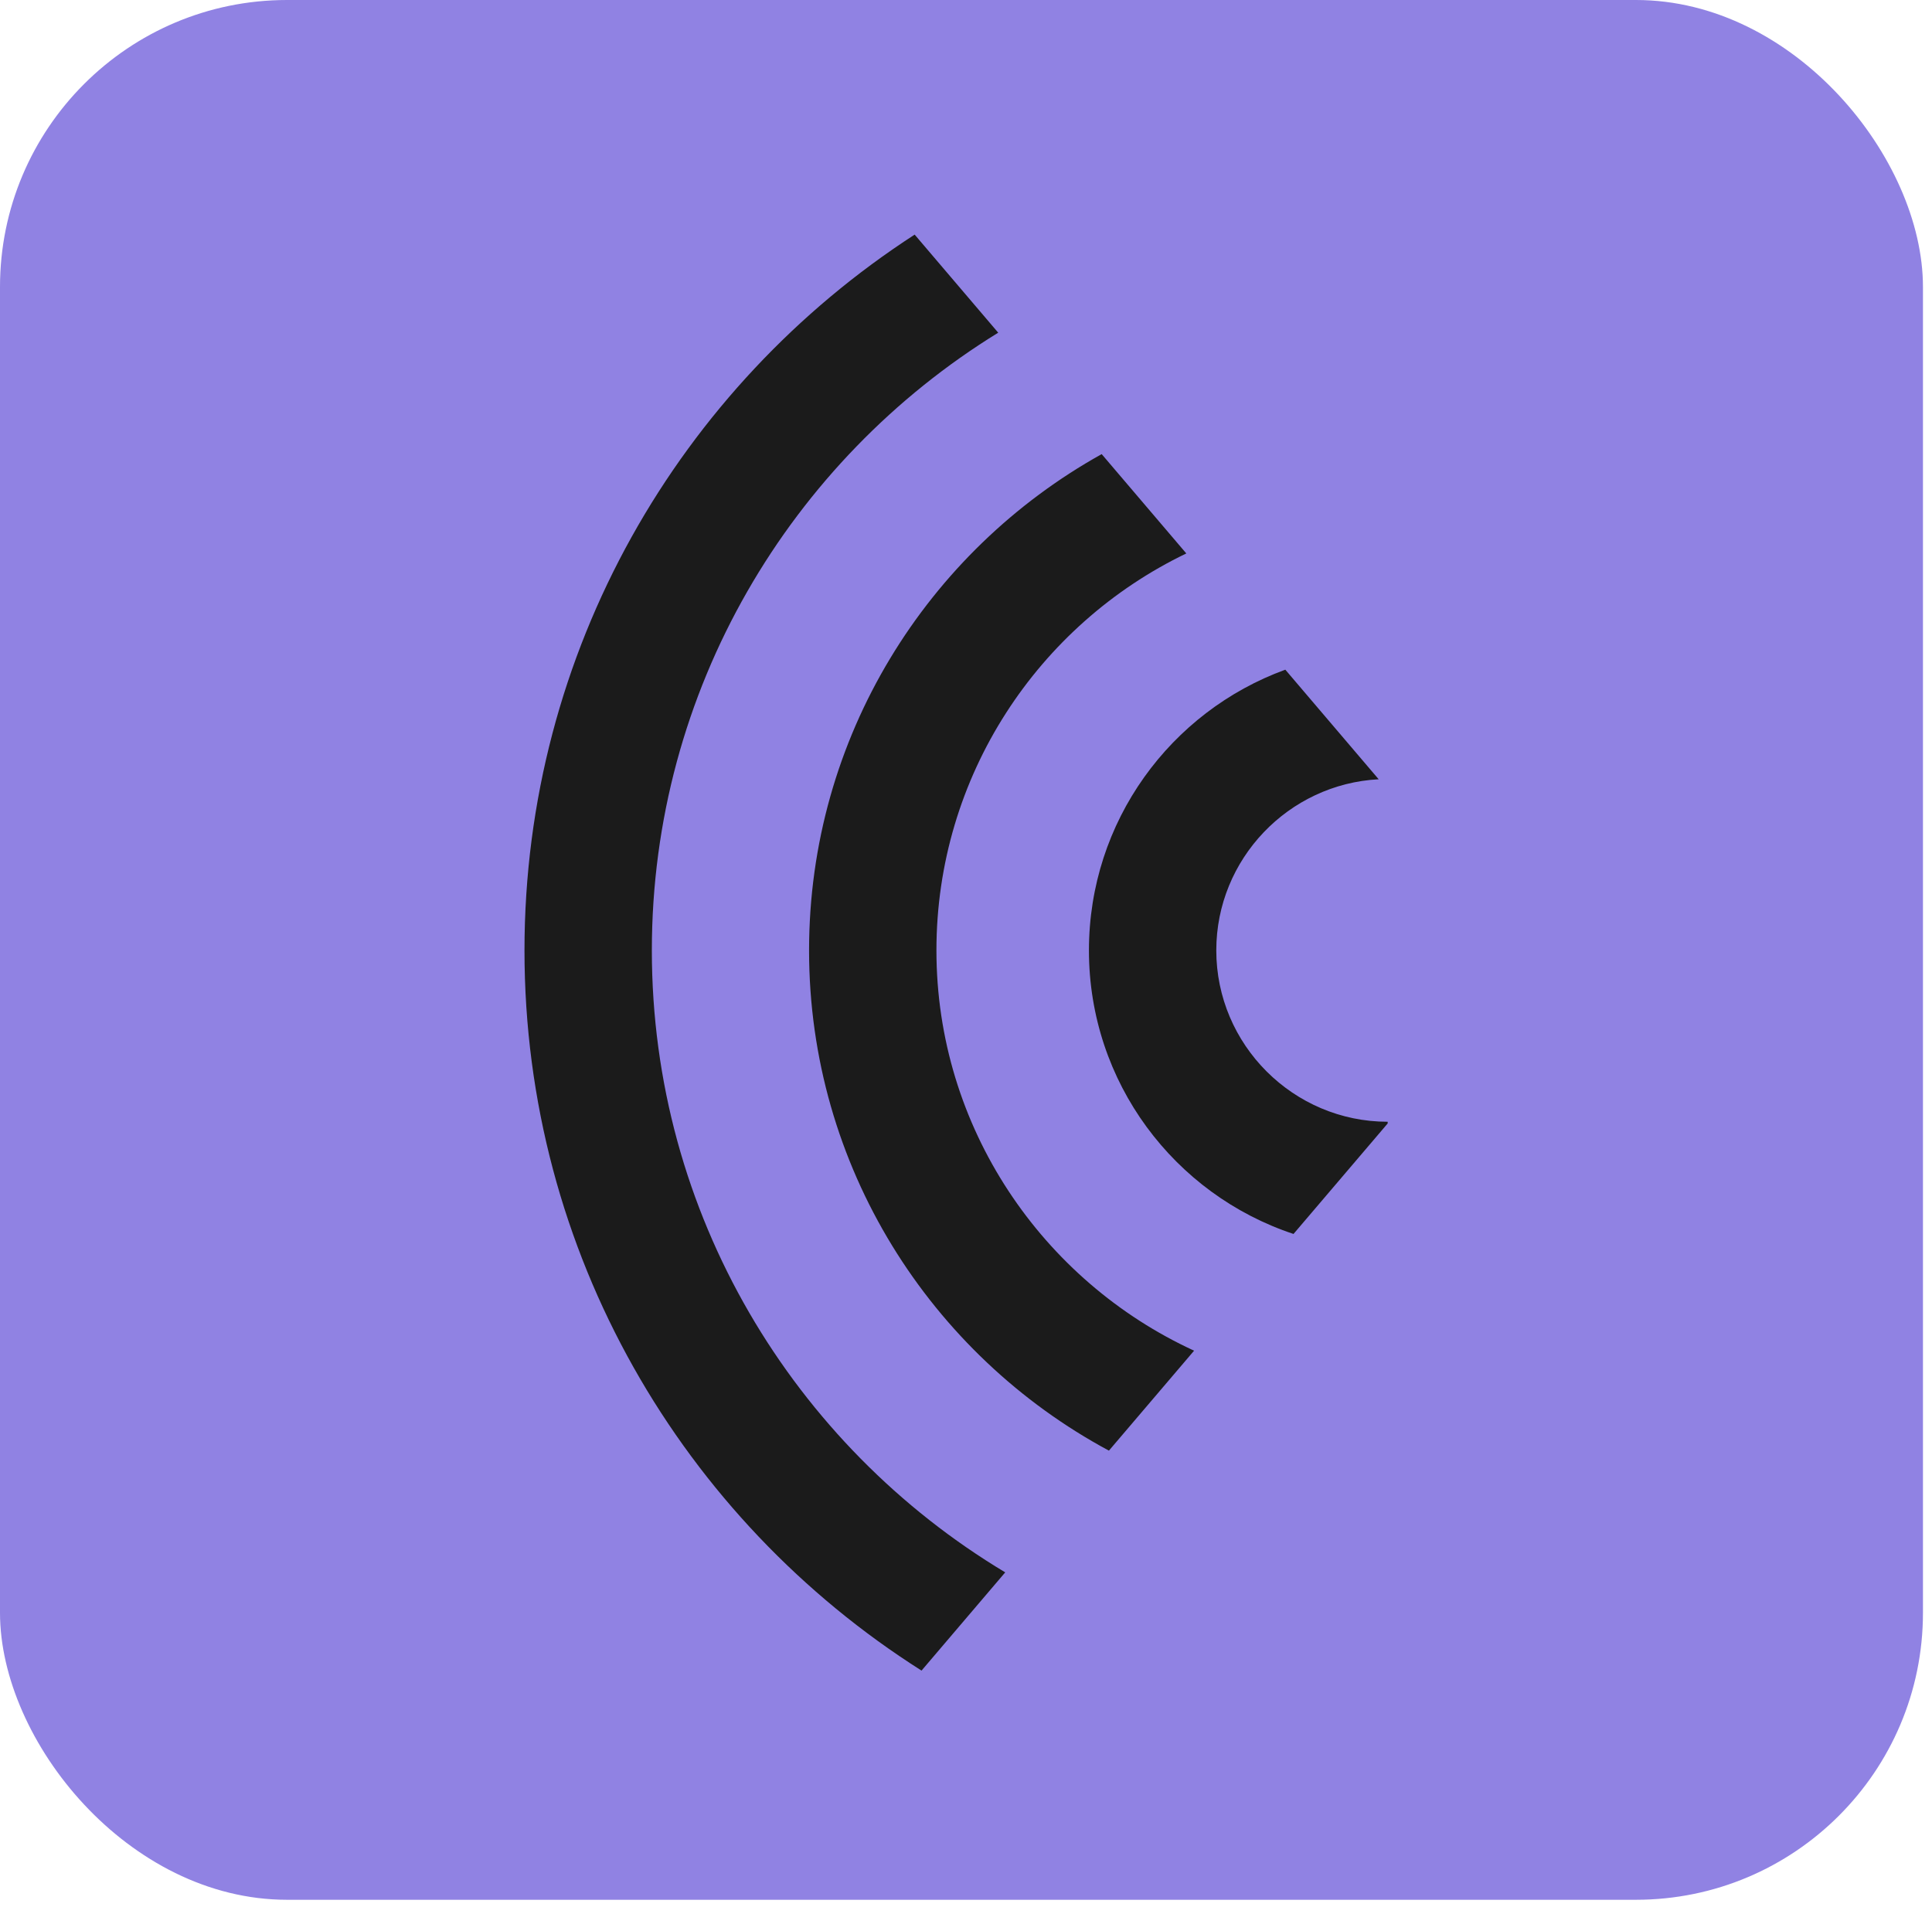 <?xml version="1.0" encoding="utf-8"?>
<svg xmlns="http://www.w3.org/2000/svg" fill="none" height="100%" overflow="visible" preserveAspectRatio="none" style="display: block;" viewBox="0 0 157 155" width="100%">
<g id="Group 893">
<g id="Group 892">
<rect fill="#9082E3" height="154.403" id="Rectangle 154" rx="23.323" width="156.265"/>
</g>
<path d="M81.118 27.039C64.252 37.417 52.971 56.05 52.971 77.244C52.971 98.676 64.506 117.487 81.687 127.793L74.886 135.777C55.506 123.492 42.621 101.853 42.621 77.244C42.621 52.872 55.259 31.412 74.328 19.068L81.118 27.039ZM96.403 44.981C84.376 50.766 76.097 63.077 76.097 77.243C76.097 91.635 84.71 104.111 97.035 109.776L90.114 117.9C75.626 110.112 65.747 94.807 65.747 77.243C65.747 59.919 75.358 44.791 89.526 36.908L96.403 44.981ZM112.036 63.335C104.707 63.718 98.839 69.822 98.839 77.243C98.839 84.909 105.101 91.17 112.767 91.17V91.308L105.115 100.289C95.454 97.087 88.49 87.985 88.49 77.243C88.49 66.75 95.135 57.82 104.449 54.428L112.036 63.335Z" fill="#1B1B1B" id="Subtract"/>
</g>
</svg>